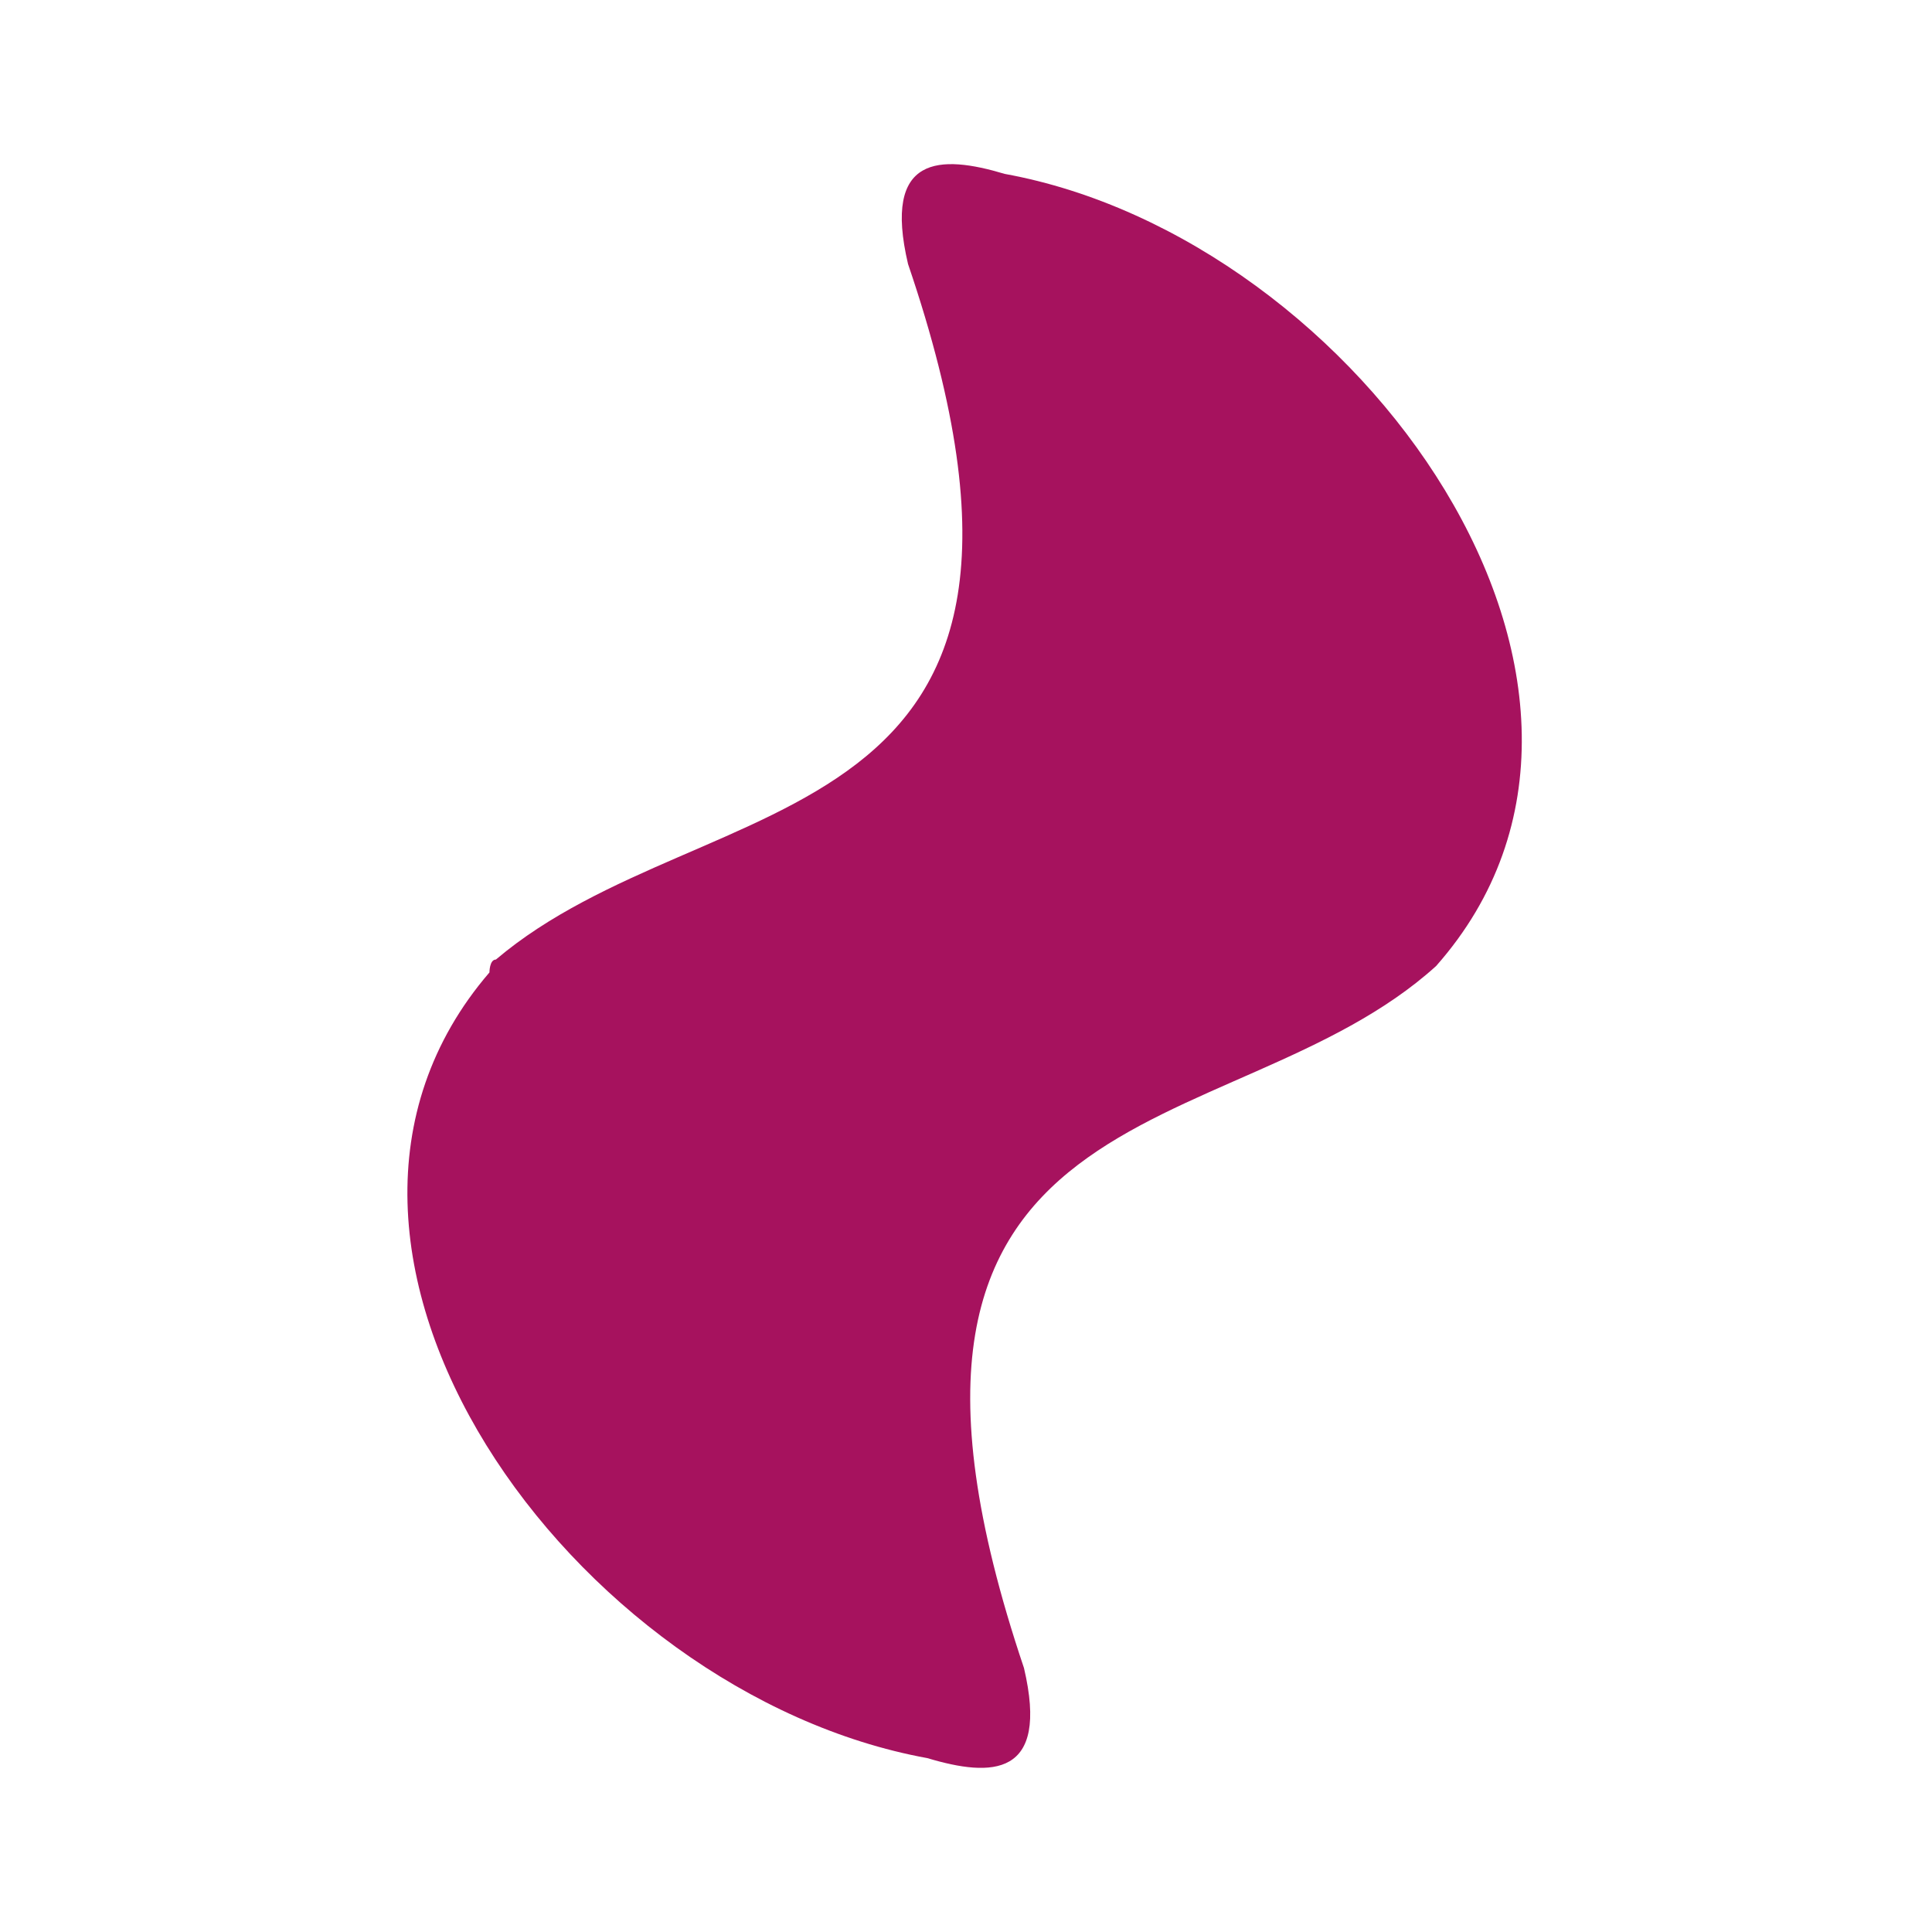 <svg xmlns="http://www.w3.org/2000/svg" xmlns:xlink="http://www.w3.org/1999/xlink" id="Livello_1" viewBox="0 0 30 30" style="enable-background:new 0 0 30 30;"><style>.st0{fill:#A6125E;}</style><path class="st0" d="M15.6 2.7c-1-.3-1.9-.3-1.5 1.4 3.1 9.1-3.1 8-6.4 10.8-.1.0-.1.2-.1.2h0c-3.7 4.3 1.3 11.2 6.8 12.2 1 .3 1.9.3 1.5-1.4-3.1-9.2 3.2-8 6.4-10.9 3.8-4.3-1.2-11.3-6.7-12.3z"/></svg>